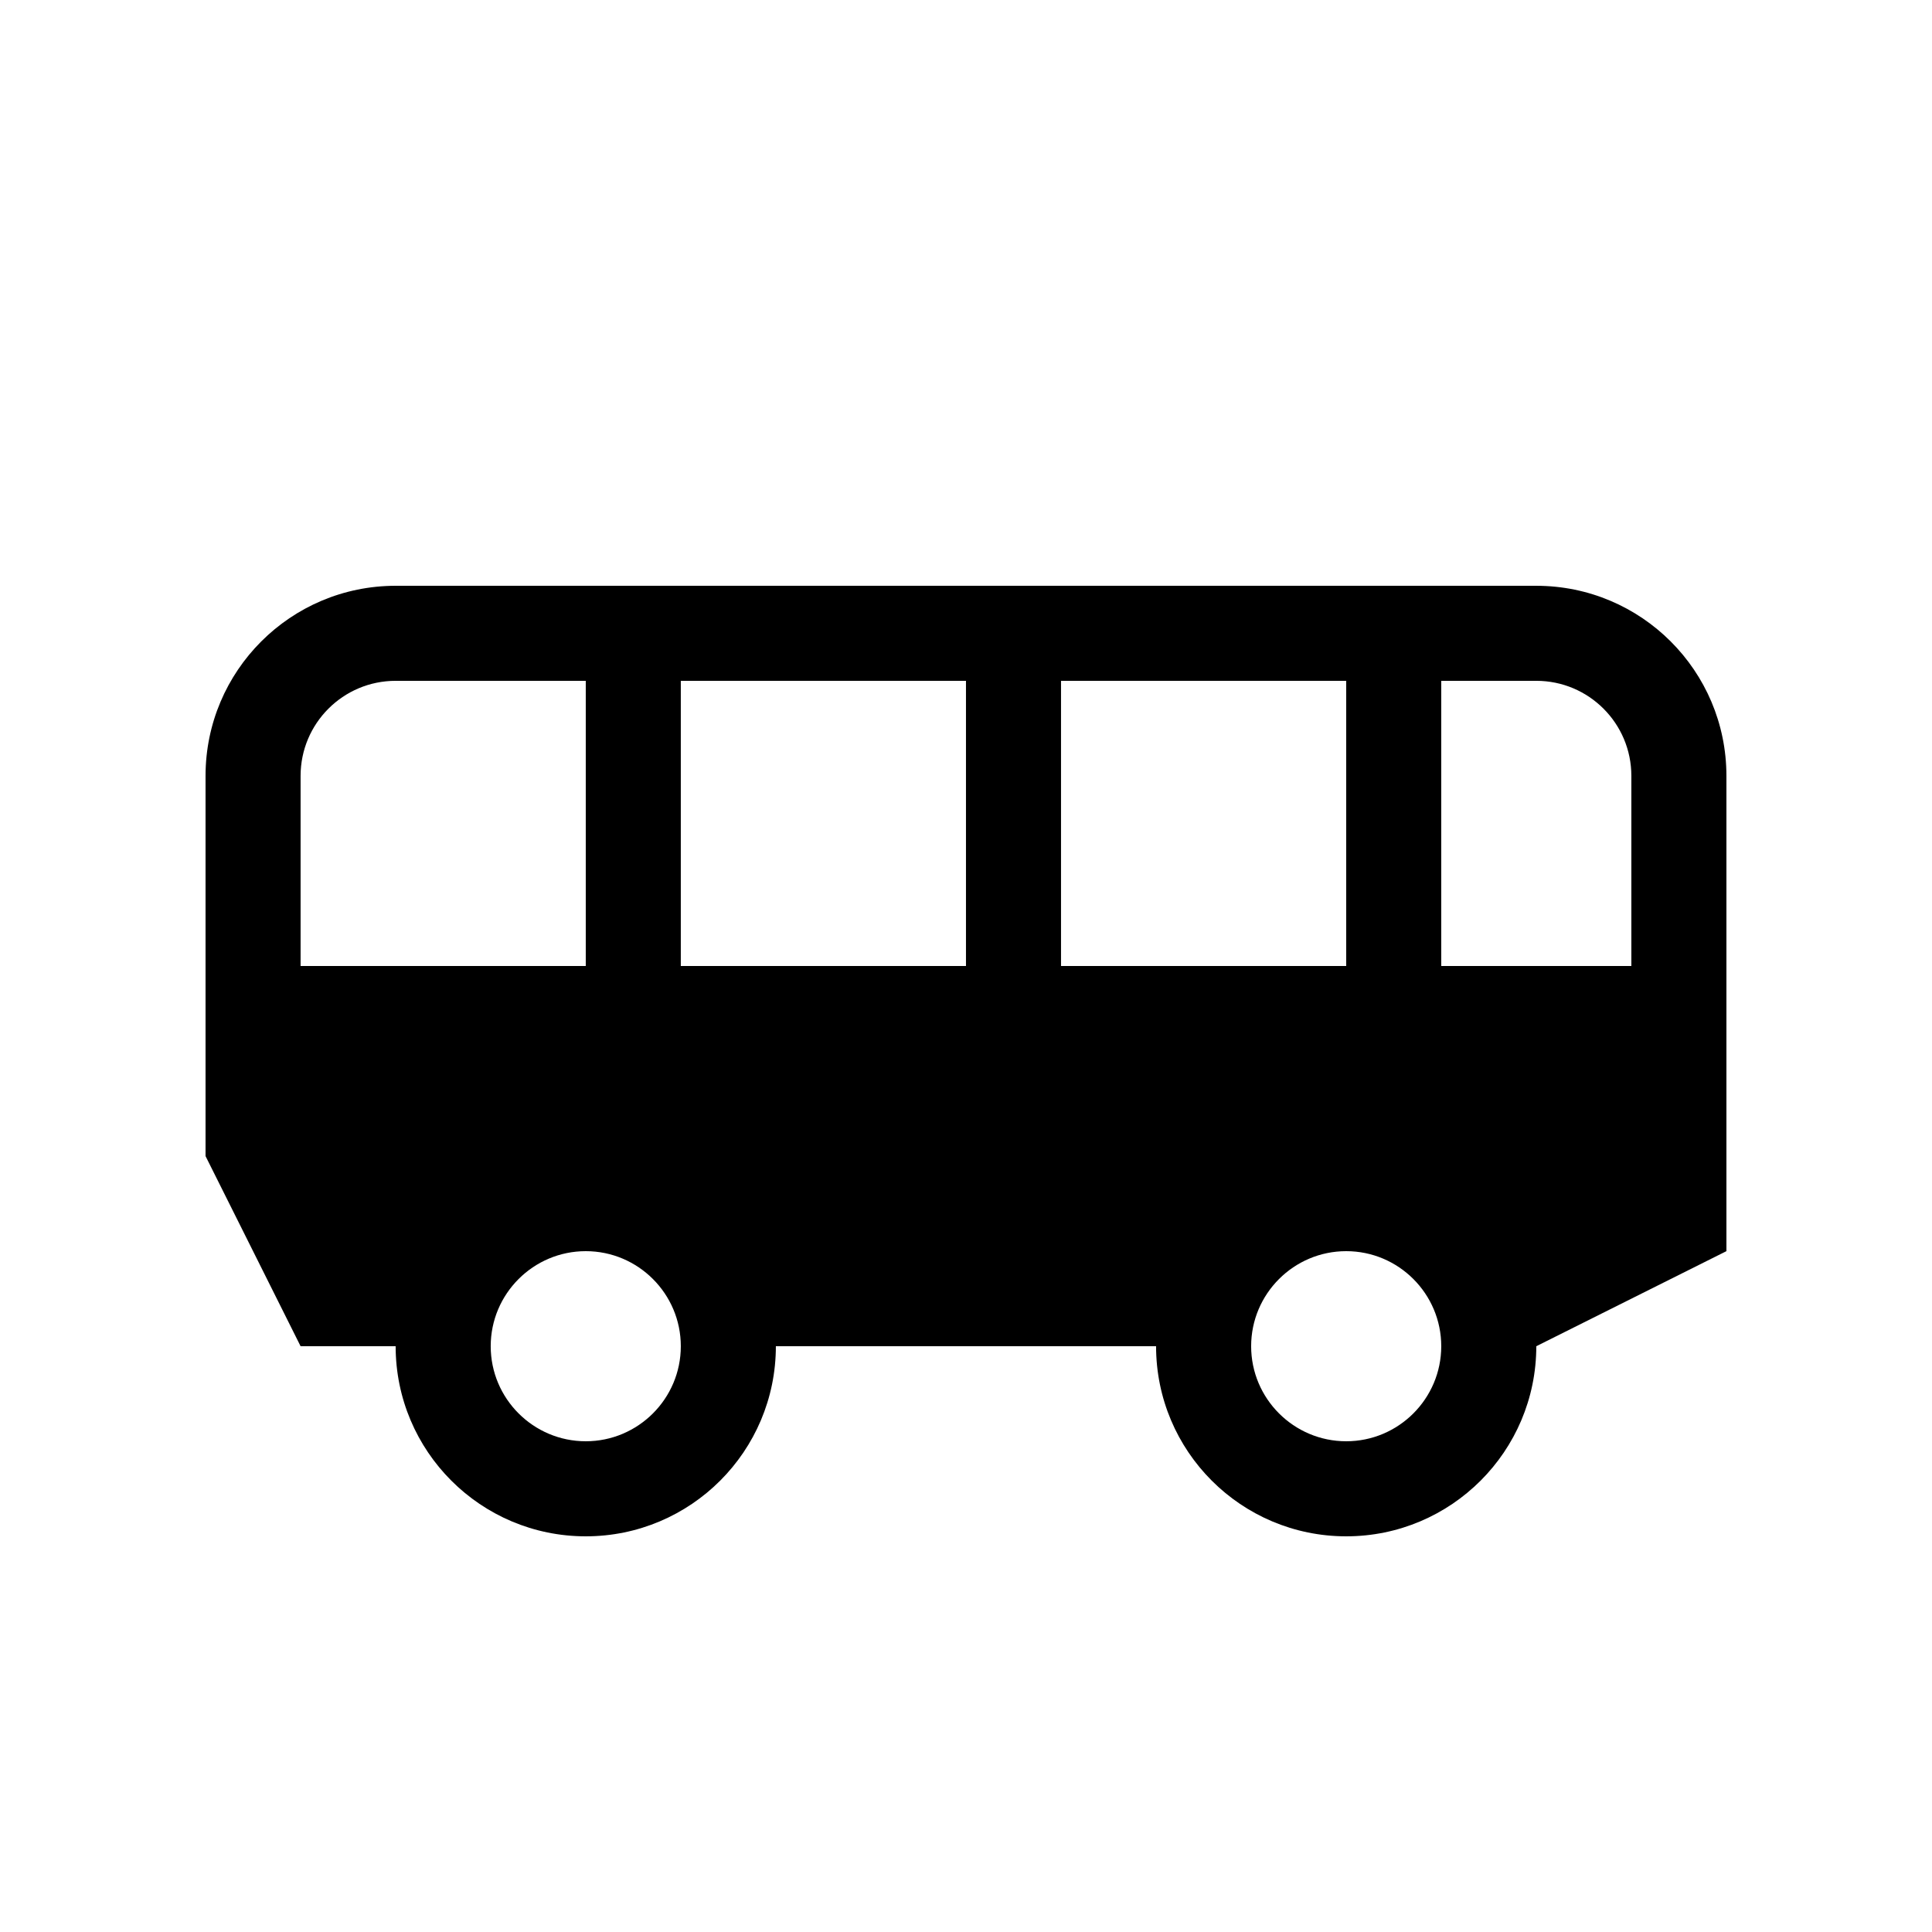 <?xml version="1.0" encoding="UTF-8"?>
<!-- Uploaded to: ICON Repo, www.svgrepo.com, Generator: ICON Repo Mixer Tools -->
<svg fill="#000000" width="800px" height="800px" version="1.1" viewBox="144 144 512 512" xmlns="http://www.w3.org/2000/svg">
 <path d="m551.14 299.24h-302.29c-27.824 0-50.379 22.555-50.379 50.379v100.76l25.188 50.383h25.191c0 27.824 22.555 50.379 50.383 50.379 27.824 0 50.379-22.555 50.379-50.379h100.76c0 27.824 22.555 50.379 50.383 50.379 27.824 0 50.379-22.555 50.379-50.379l50.383-25.191v-125.95c0-27.824-22.559-50.379-50.383-50.379zm-327.48 100.76v-50.383c0-13.91 11.281-25.191 25.191-25.191h50.383v75.574zm75.574 125.95c-13.891 0-25.191-11.297-25.191-25.188s11.301-25.191 25.191-25.191c13.887 0 25.188 11.301 25.188 25.191s-11.301 25.188-25.188 25.188zm100.76-125.95h-75.574v-75.574h75.574zm25.188 0v-75.574h75.574v75.574zm75.574 125.95c-13.891 0-25.191-11.297-25.191-25.188s11.301-25.191 25.191-25.191 25.188 11.301 25.188 25.191-11.297 25.188-25.188 25.188zm75.57-125.95h-50.383v-75.574h25.191c13.91 0 25.191 11.281 25.191 25.191z"/>
</svg>